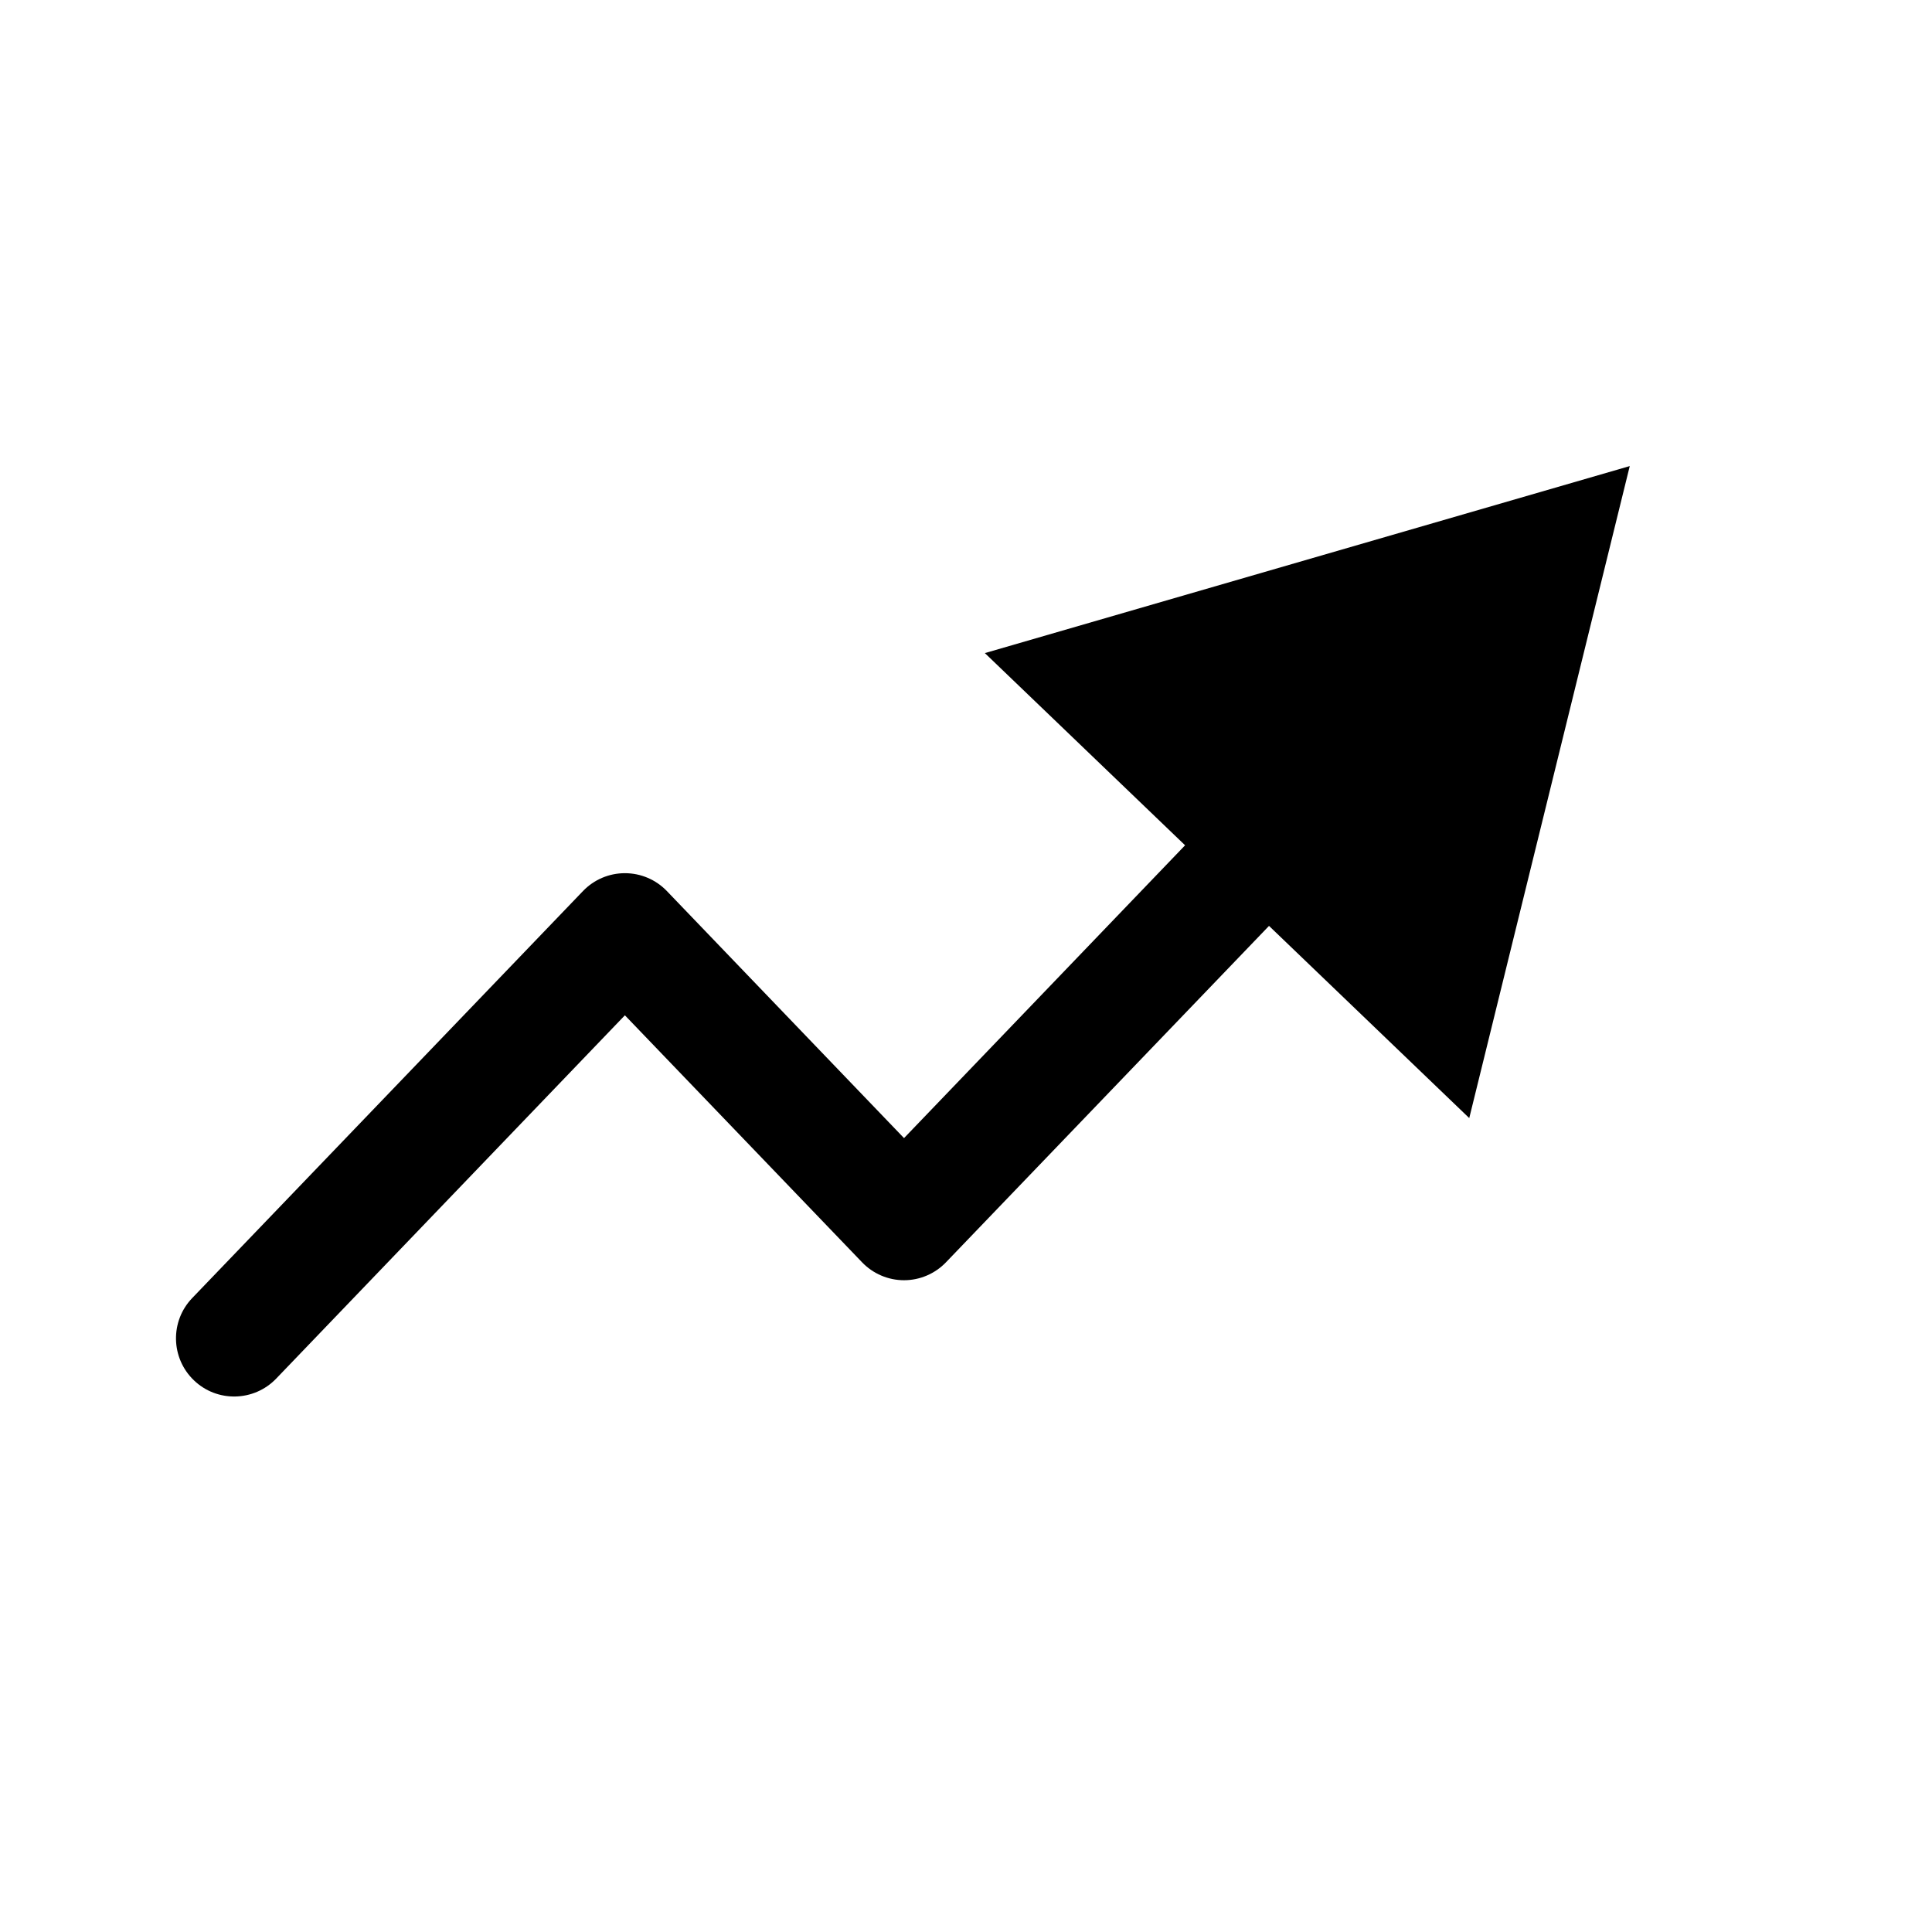 <svg width="25" height="25" viewBox="0 0 25 25" fill="none" xmlns="http://www.w3.org/2000/svg">
<g id="ArrowRise">
<path id="Vector" fill-rule="evenodd" clip-rule="evenodd" d="M12.744 8.451L21.089 6.031L19.012 14.468L16.421 11.981L12.241 16.334C12.099 16.482 11.903 16.566 11.698 16.566C11.493 16.566 11.297 16.482 11.155 16.334L8.086 13.138L3.573 17.84C3.285 18.139 2.808 18.149 2.509 17.861C2.209 17.573 2.199 17.097 2.487 16.797L7.544 11.53C7.686 11.382 7.882 11.299 8.086 11.299C8.291 11.299 8.487 11.382 8.629 11.53L11.698 14.727L15.335 10.938L12.744 8.451Z" fill="#1C1C1C" style="fill:#1C1C1C;fill:color(display-p3 0.11 0.11 0.11);fill-opacity:1;"/>
</g>
</svg>

